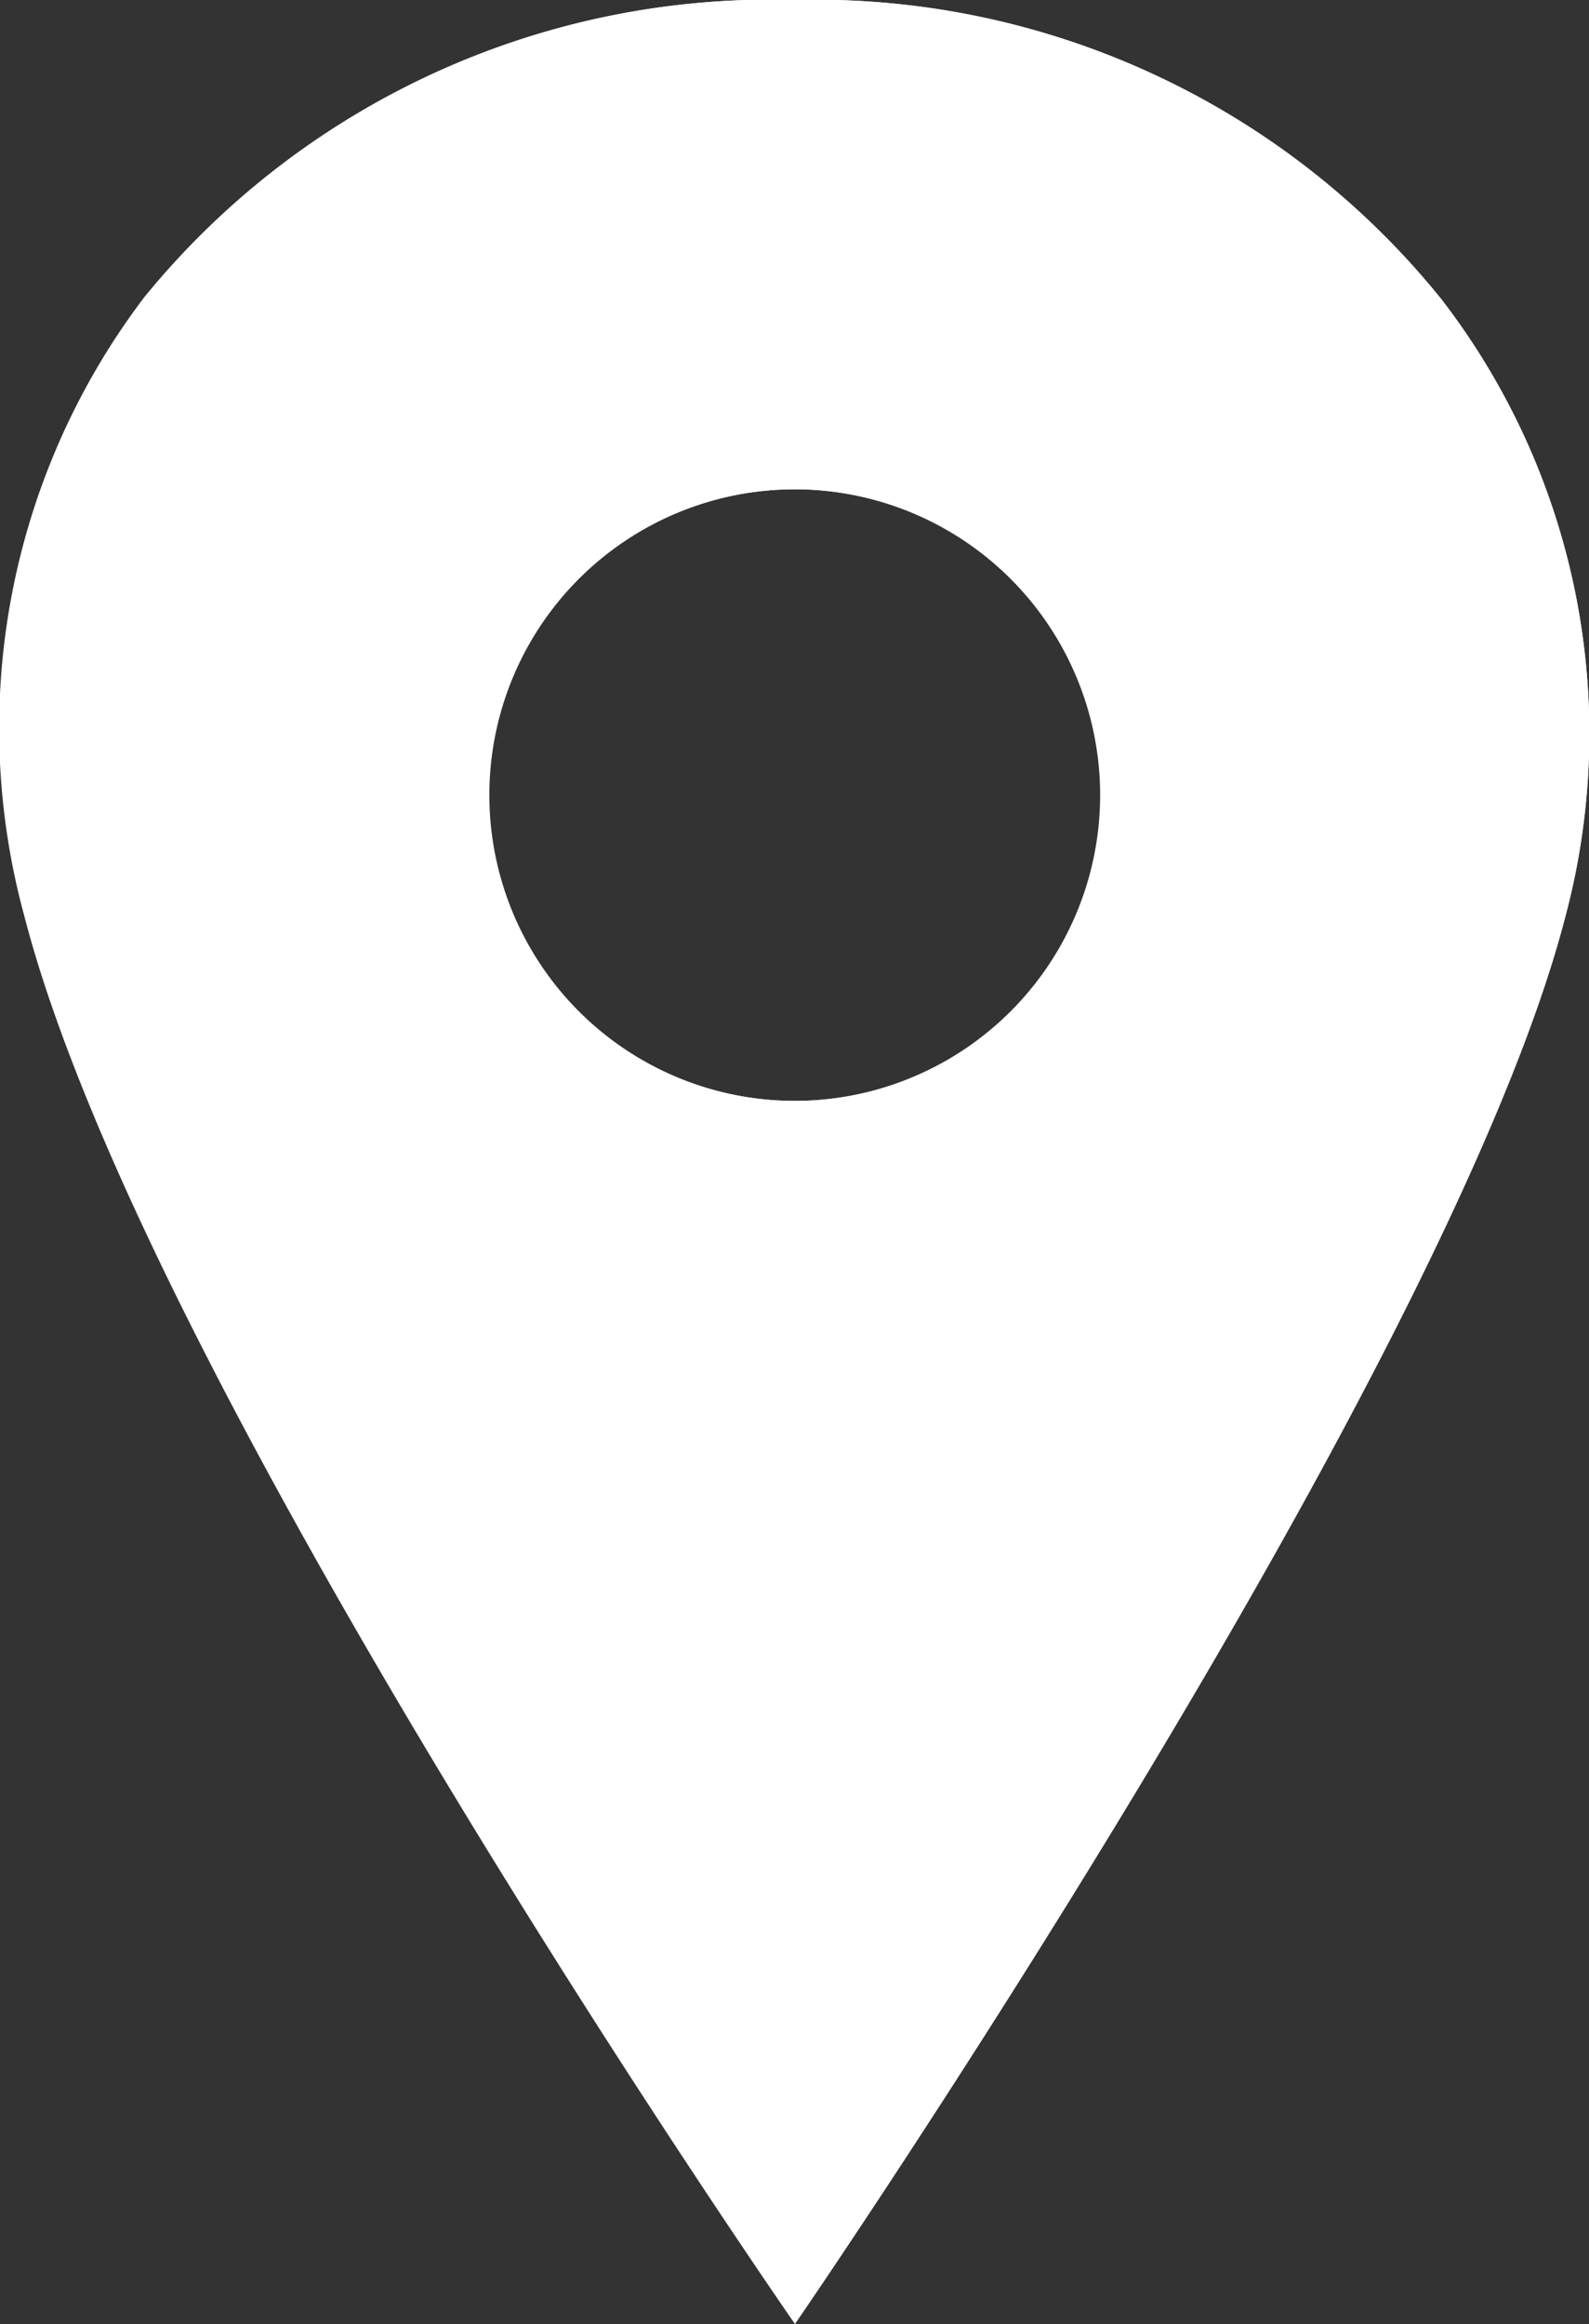 <svg xmlns="http://www.w3.org/2000/svg" width="12.995" height="19" viewBox="0 0 12.995 19">
  <rect x="0" y="0" width="12.995" height="19" fill="#333333" stroke="none"/>
  <g id="グループ_4" data-name="グループ 4" transform="translate(-1293.291 -145)">
    <path id="中マド_1" data-name="中マド 1" d="M102.793-461h0c-.053-.076-5.3-7.643-6.3-11.5a5.827,5.827,0,0,1,.98-5.073A6.609,6.609,0,0,1,102.793-480a6.574,6.574,0,0,1,5.284,2.444,5.813,5.813,0,0,1,1.014,5.055c-.969,3.734-6.244,11.422-6.3,11.5Zm-.005-15a2.5,2.5,0,0,0-2.5,2.5,2.5,2.5,0,0,0,2.5,2.5,2.5,2.5,0,0,0,2.5-2.5A2.5,2.5,0,0,0,102.787-476Z" transform="translate(1197 625)" fill="#fff"/>
    <path id="中マド_1_-_アウトライン" data-name="中マド 1 - アウトライン" d="M102.789-462.79c1.761-2.683,4.684-7.458,5.334-9.961a4.819,4.819,0,0,0-.838-4.192A5.583,5.583,0,0,0,102.793-479a5.619,5.619,0,0,0-4.528,2.039,4.834,4.834,0,0,0-.8,4.21c.671,2.584,3.576,7.31,5.328,9.961m0-14.21a3.5,3.5,0,0,1,3.5,3.5,3.5,3.5,0,0,1-3.5,3.5,3.5,3.5,0,0,1-3.5-3.5,3.5,3.5,0,0,1,3.5-3.5m.005,16h0c-.053-.076-5.3-7.643-6.3-11.5a5.827,5.827,0,0,1,.98-5.073A6.609,6.609,0,0,1,102.793-480a6.574,6.574,0,0,1,5.284,2.444,5.813,5.813,0,0,1,1.014,5.055c-.969,3.734-6.244,11.422-6.3,11.5Zm-.005-15a2.5,2.5,0,0,0-2.5,2.5,2.5,2.5,0,0,0,2.5,2.5,2.5,2.5,0,0,0,2.5-2.5A2.5,2.5,0,0,0,102.787-476Z" transform="translate(1197 625)" fill="#fff"/>
  </g>
</svg>
